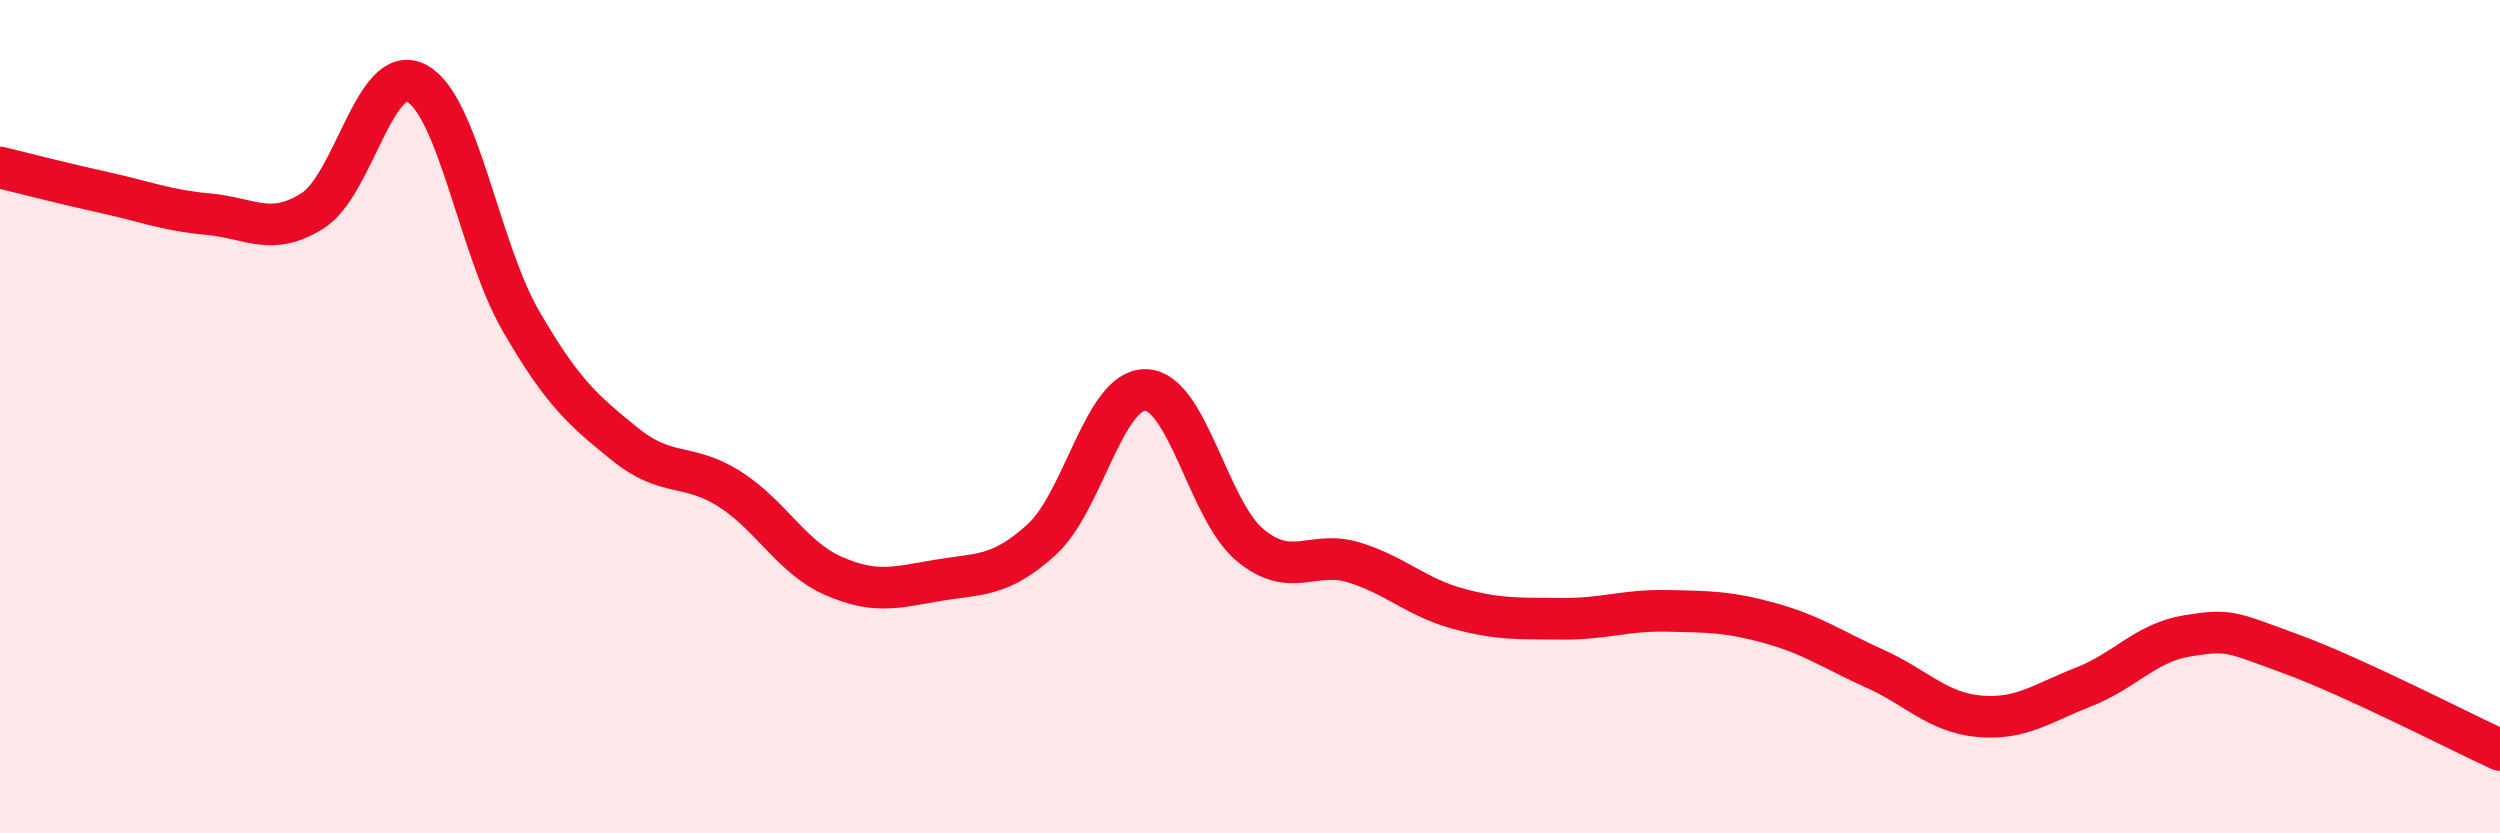 
    <svg width="60" height="20" viewBox="0 0 60 20" xmlns="http://www.w3.org/2000/svg">
      <path
        d="M 0,4.02 C 0.5,4.14 1.5,4.4 2.5,4.62 C 3.5,4.84 4,5.05 5,5.14 C 6,5.23 6.5,5.69 7.5,5.06 C 8.5,4.43 9,1.47 10,2 C 11,2.53 11.5,5.97 12.5,7.7 C 13.5,9.43 14,9.85 15,10.66 C 16,11.47 16.5,11.1 17.5,11.73 C 18.5,12.36 19,13.38 20,13.82 C 21,14.26 21.5,14.1 22.5,13.93 C 23.5,13.76 24,13.86 25,12.95 C 26,12.04 26.5,9.33 27.5,9.36 C 28.5,9.39 29,12.25 30,13.08 C 31,13.91 31.5,13.19 32.5,13.5 C 33.5,13.81 34,14.34 35,14.61 C 36,14.88 36.5,14.84 37.5,14.85 C 38.5,14.86 39,14.64 40,14.66 C 41,14.68 41.5,14.68 42.5,14.96 C 43.5,15.24 44,15.6 45,16.05 C 46,16.5 46.5,17.1 47.5,17.19 C 48.5,17.28 49,16.88 50,16.49 C 51,16.1 51.5,15.42 52.5,15.26 C 53.5,15.1 53.5,15.15 55,15.7 C 56.5,16.25 59,17.54 60,18L60 20L0 20Z"
        fill="#EB0A25"
        opacity="0.1"
        stroke-linecap="round"
        stroke-linejoin="round"
      />
      <path
        d="M 0,4.02 C 0.5,4.14 1.5,4.4 2.5,4.62 C 3.5,4.84 4,5.05 5,5.14 C 6,5.23 6.5,5.69 7.5,5.06 C 8.5,4.43 9,1.47 10,2 C 11,2.53 11.5,5.97 12.5,7.7 C 13.5,9.43 14,9.85 15,10.66 C 16,11.47 16.5,11.1 17.5,11.73 C 18.5,12.36 19,13.38 20,13.82 C 21,14.26 21.5,14.1 22.5,13.93 C 23.5,13.76 24,13.86 25,12.95 C 26,12.04 26.5,9.33 27.5,9.36 C 28.5,9.39 29,12.25 30,13.08 C 31,13.91 31.5,13.19 32.5,13.5 C 33.5,13.81 34,14.34 35,14.61 C 36,14.88 36.5,14.84 37.5,14.85 C 38.5,14.86 39,14.64 40,14.66 C 41,14.68 41.5,14.68 42.5,14.96 C 43.5,15.24 44,15.6 45,16.05 C 46,16.5 46.5,17.1 47.5,17.19 C 48.5,17.28 49,16.88 50,16.49 C 51,16.1 51.5,15.42 52.5,15.26 C 53.5,15.1 53.5,15.15 55,15.7 C 56.5,16.25 59,17.54 60,18"
        stroke="#EB0A25"
        stroke-width="1"
        fill="none"
        stroke-linecap="round"
        stroke-linejoin="round"
      />
    </svg>
  